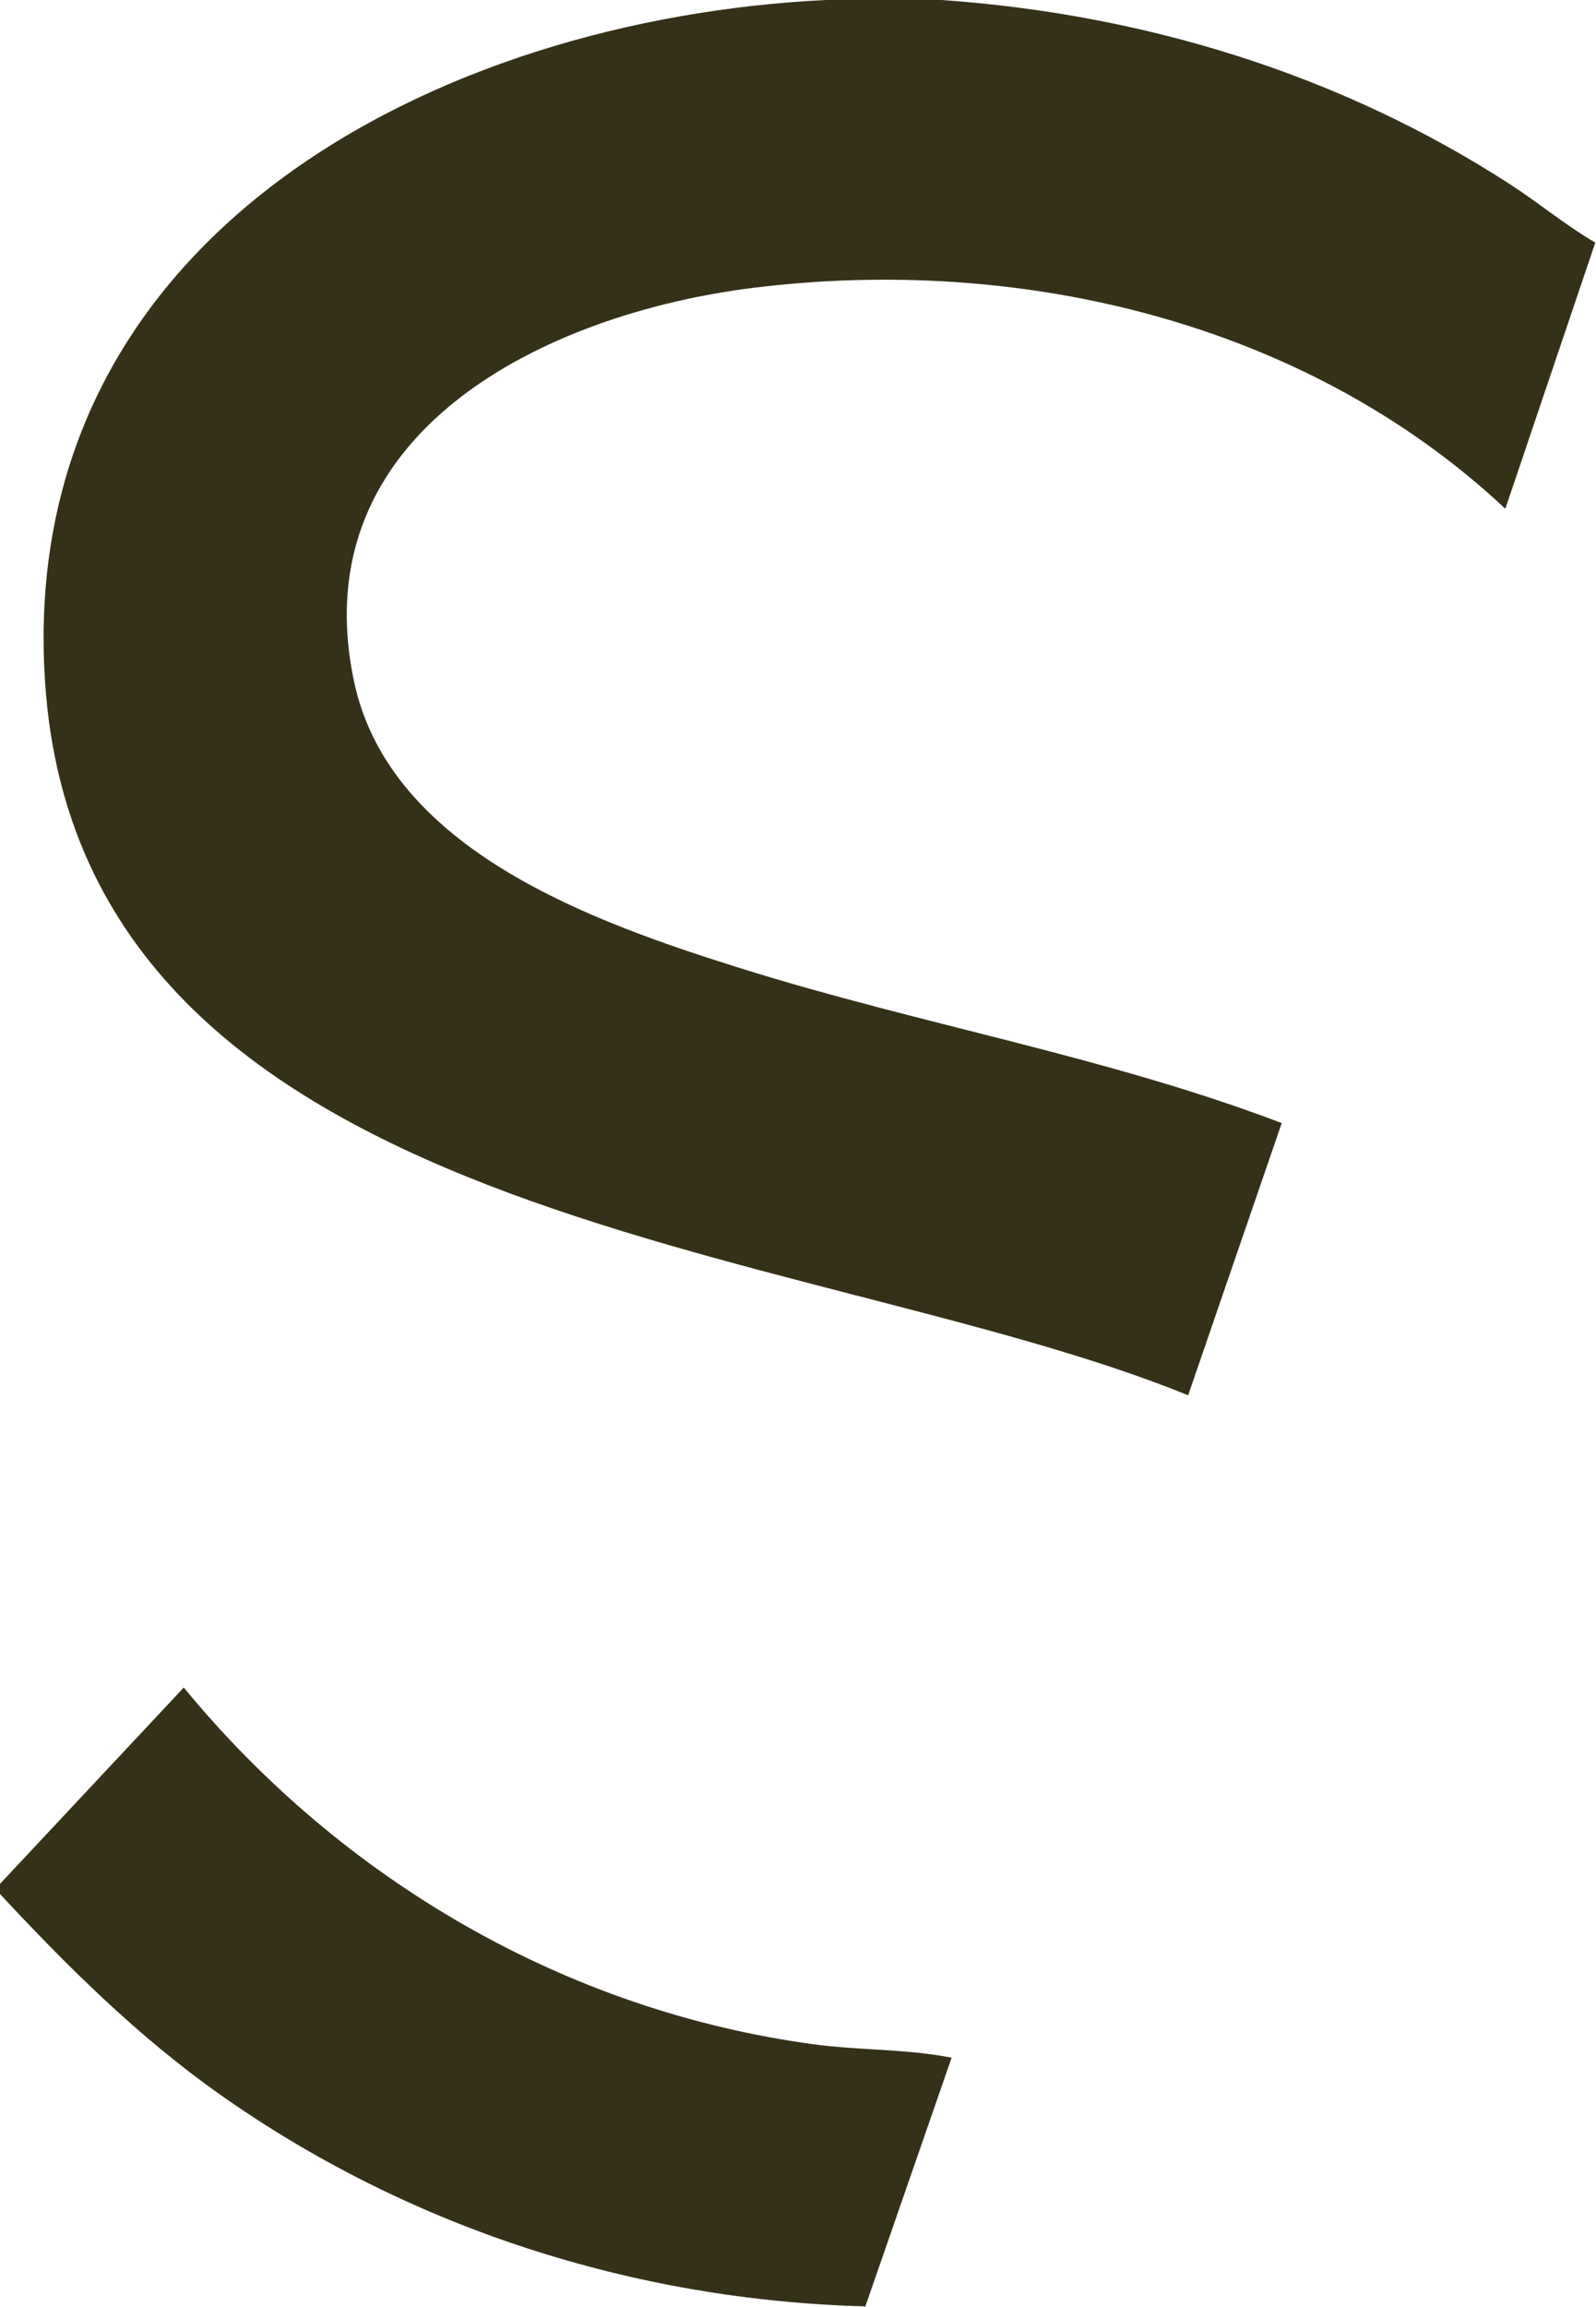 <?xml version="1.0" encoding="UTF-8"?> <svg xmlns="http://www.w3.org/2000/svg" width="317" height="458" viewBox="0 0 317 458" fill="none"><g clip-path="url(#clip0_1702_1192)"><path d="M187 0C227.05 2.79 266.06 14.66 299.92 36.58C305.67 40.3 310.94 44.71 316.86 48.17L298.99 101C259.51 63.99 202.8 50.55 149.64 57.14C108.53 62.24 59.91 85.65 70.3 135.2C77.37 168.9 118.24 183.18 147.23 192.27C182.73 203.4 219.74 209.71 254.58 222.96L235.99 277C160.16 246.08 16.22 243.61 8.96 135.54C3 46.8 86.91 3.75 164 0H187Z" fill="#343118"></path><path d="M0 374L36.5 335.02C67.86 373.16 112.34 399.2 161.64 405.85C170.75 407.08 179.99 406.73 189.01 408.51L171.88 457.88C125.9 456.66 81.17 442.27 43.68 415.81C27.48 404.37 13.45 390.47 -0.01 376V374H0Z" fill="#343118"></path></g><defs><clipPath id="clip0_1702_1192"><rect width="316.85" height="457.88" fill="white"></rect></clipPath></defs></svg> 